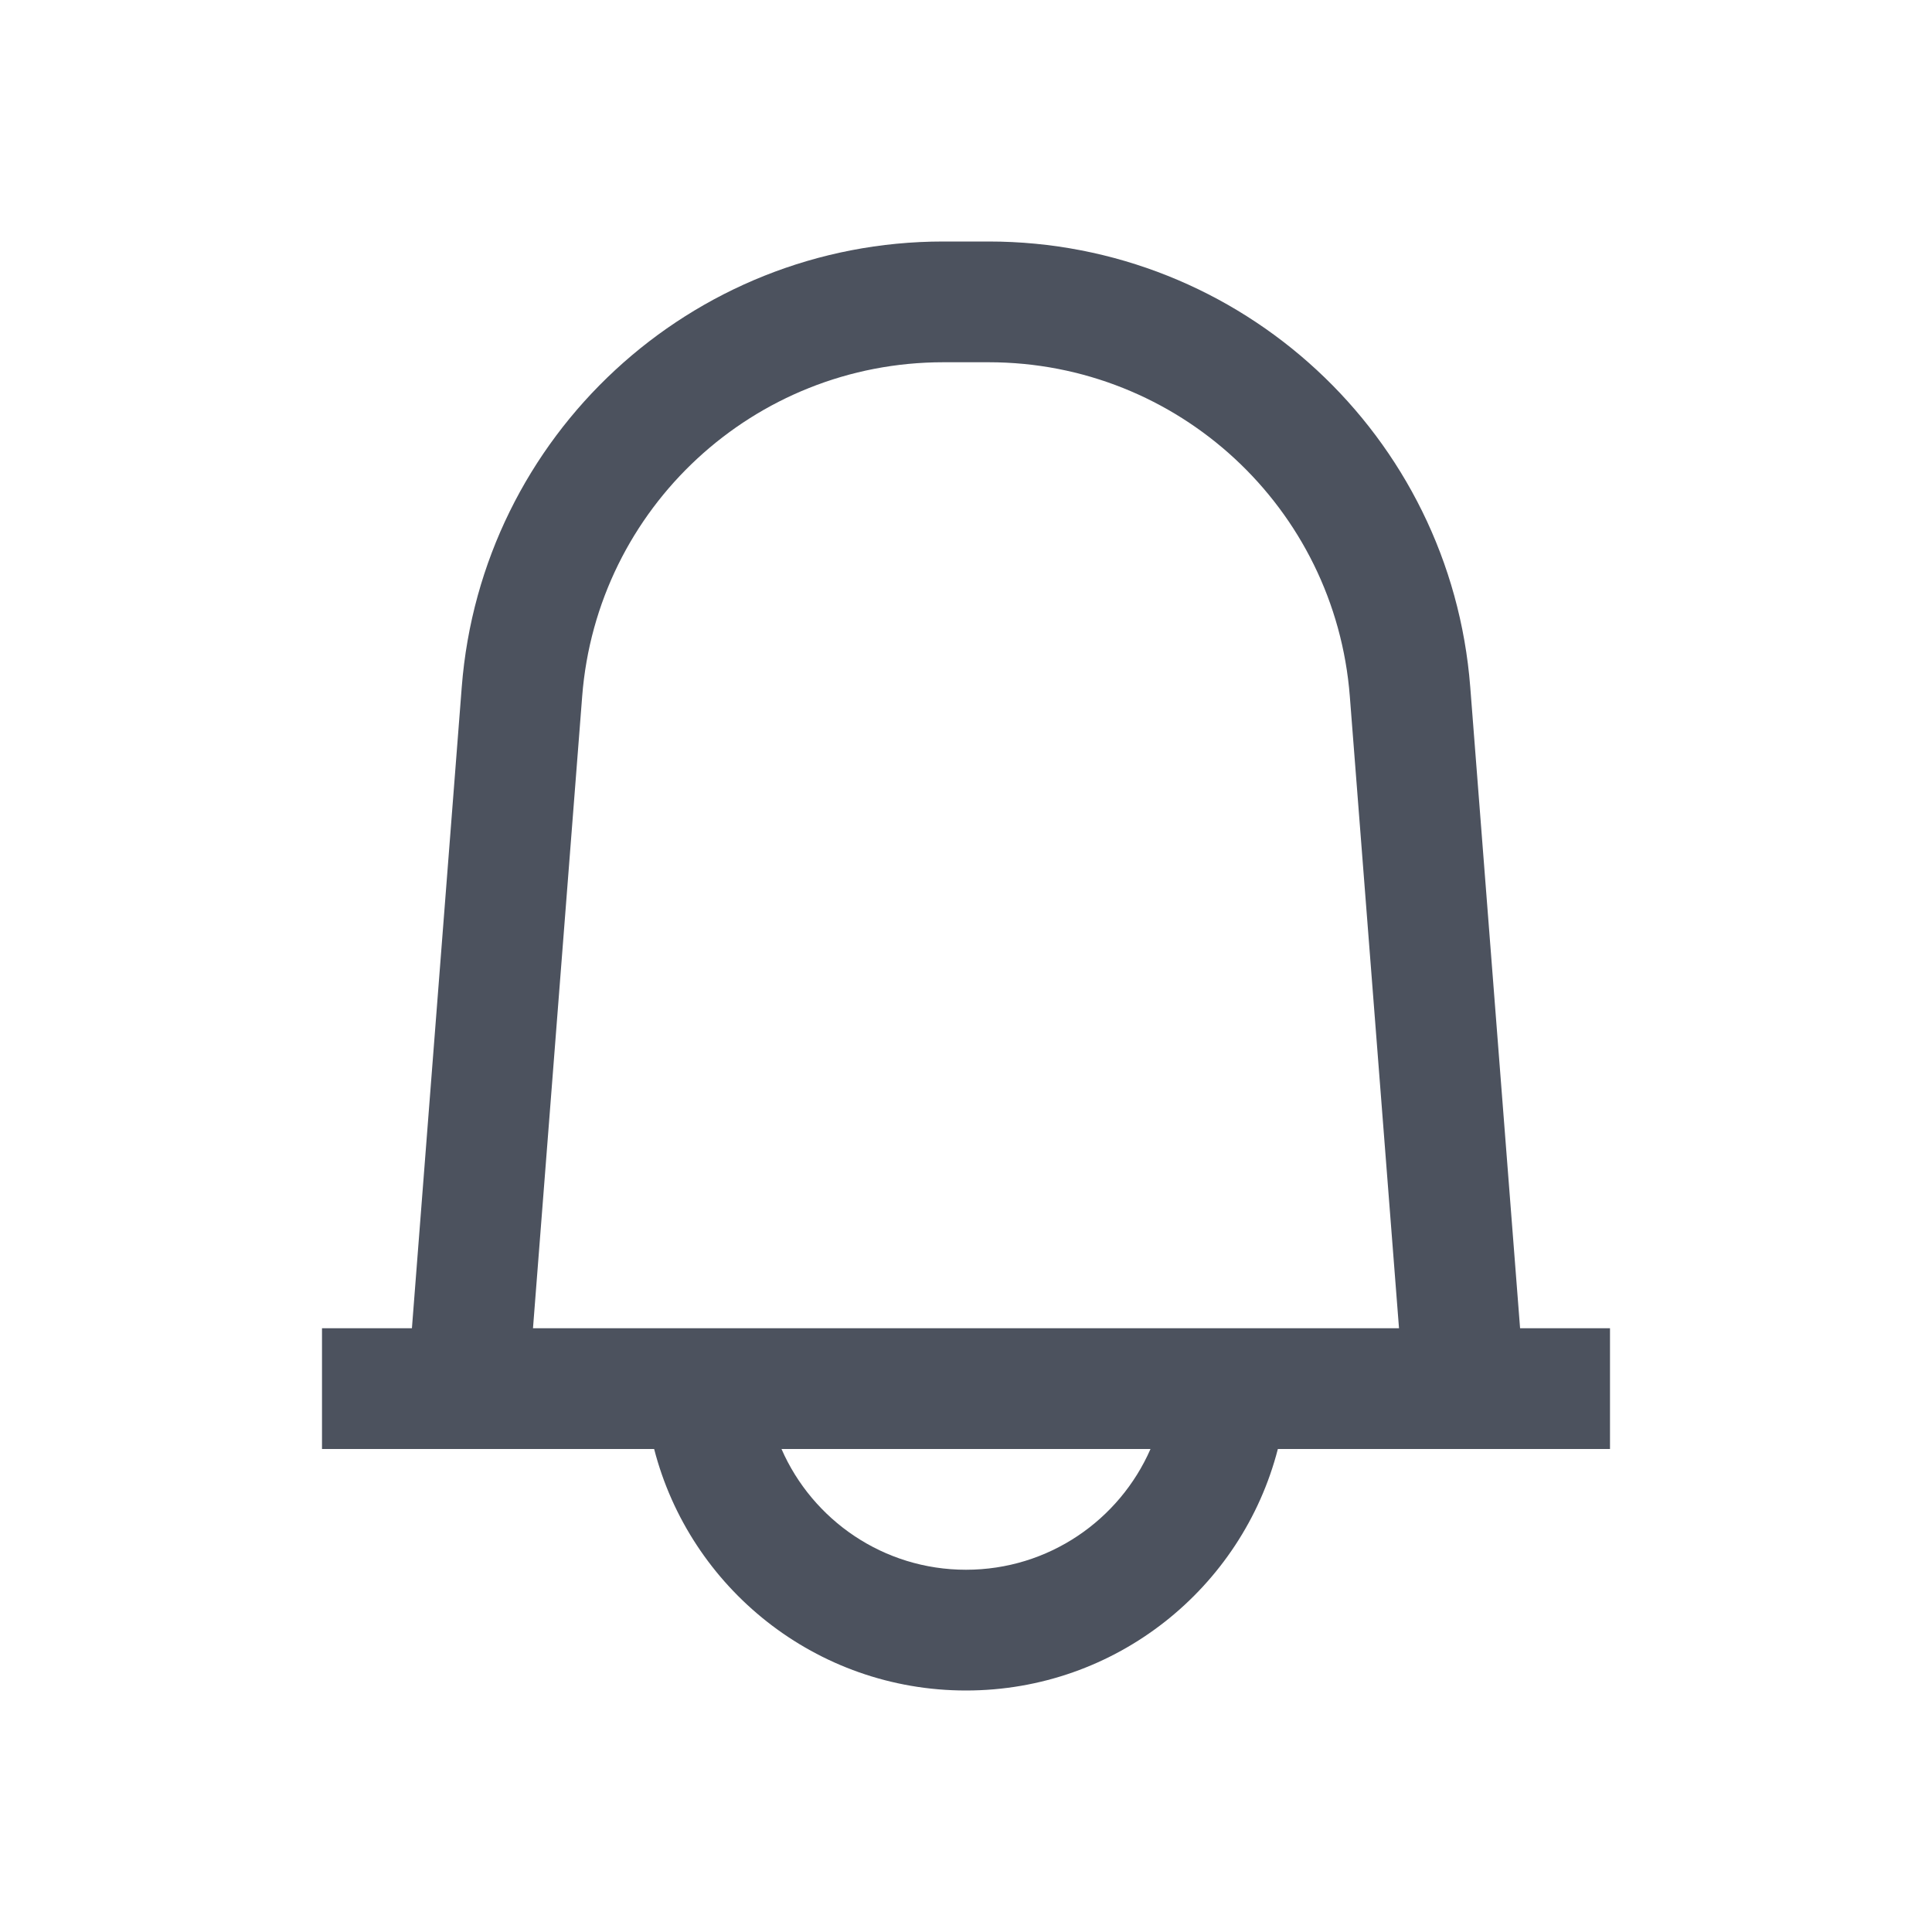 <svg width="24" height="24" viewBox="0 0 24 24" fill="none" xmlns="http://www.w3.org/2000/svg">
<path fill-rule="evenodd" clip-rule="evenodd" d="M17.379 16.5L16.768 8.651C16.586 6.308 14.632 4.5 12.282 4.5H11.718C9.368 4.5 7.414 6.308 7.232 8.651L6.621 16.5L17.379 16.5ZM5.736 8.535L5.117 16.5L4 16.5V18L5 18H6.505H8.126C8.57 19.725 10.136 21 12 21C13.864 21 15.43 19.725 15.874 18H17.495H19H20V16.5H18.883L18.264 8.535C18.021 5.411 15.415 3 12.282 3H11.718C8.585 3 5.979 5.411 5.736 8.535ZM14.292 18L9.708 18C10.094 18.883 10.975 19.5 12 19.5C13.025 19.5 13.906 18.883 14.292 18Z" fill="#101828" fill-opacity="0.75"/>
</svg>
